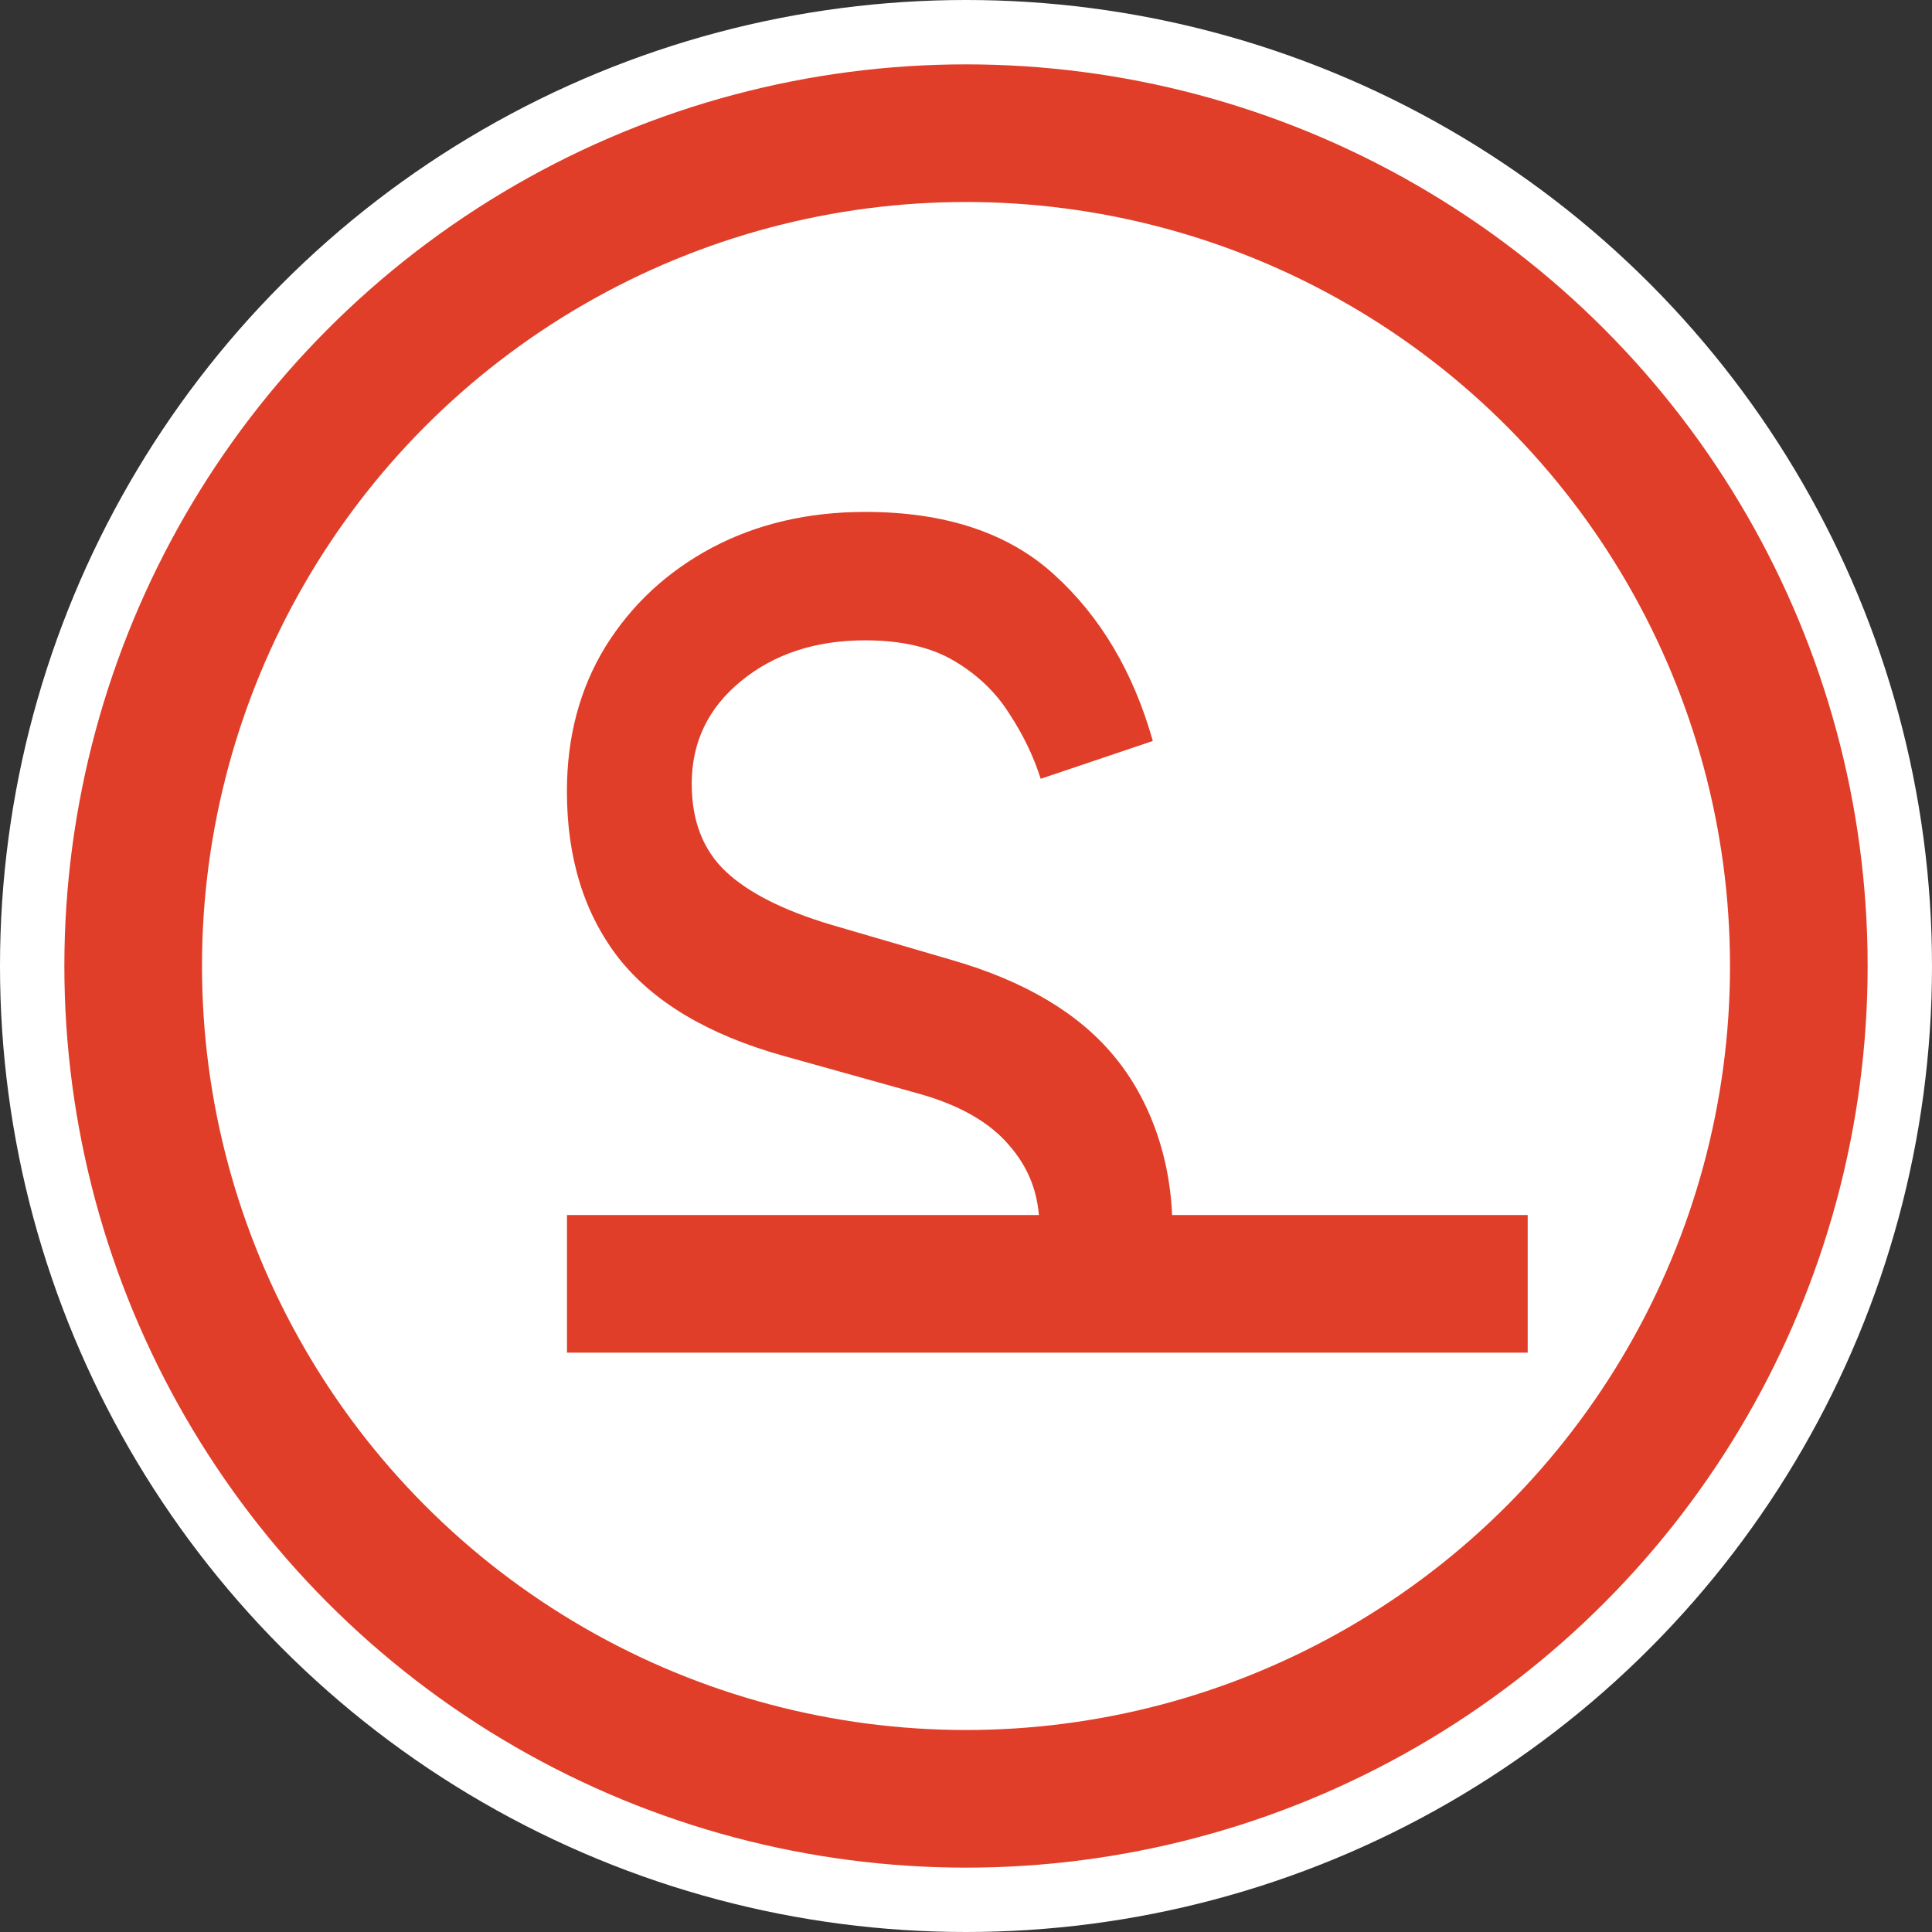 <svg xmlns="http://www.w3.org/2000/svg" width="30" height="30" viewBox="0 0 30 30" fill="none">
<rect x="0" y="0" width="30" height="30" fill="#333333" stroke="none"/>
<circle cx="15" cy="15" r="15" fill="white"/>
<path d="M16.16 12.093L17.901 11.506C17.599 10.438 17.09 9.578 16.373 8.926C15.662 8.275 14.682 7.949 13.434 7.949C12.547 7.949 11.753 8.135 11.053 8.506C10.357 8.878 9.807 9.389 9.402 10.04C9.003 10.692 8.803 11.441 8.803 12.288C8.803 13.324 9.071 14.187 9.607 14.878C10.149 15.562 10.998 16.067 12.153 16.392L14.255 16.979C14.89 17.155 15.361 17.422 15.667 17.78C15.974 18.132 16.14 18.539 16.14 19.06H18.204C18.204 18.011 17.854 17.067 17.301 16.402C16.748 15.731 15.908 15.233 14.78 14.907L12.908 14.36C12.164 14.138 11.616 13.861 11.266 13.529C10.916 13.197 10.741 12.744 10.741 12.171C10.741 11.526 10.995 10.995 11.504 10.578C12.019 10.155 12.662 9.943 13.434 9.943C13.998 9.943 14.46 10.05 14.821 10.265C15.183 10.48 15.467 10.754 15.675 11.086C15.889 11.412 16.05 11.747 16.16 12.093Z" fill="#E03E29"/>
<path d="M23.722 21.004V18.867H17.467H15.059L8.804 18.867V21.004L23.722 21.004Z" fill="#E03E29"/>
<circle cx="15" cy="15" r="12.932" stroke="#E03E29" stroke-width="2.137"/>
</svg>